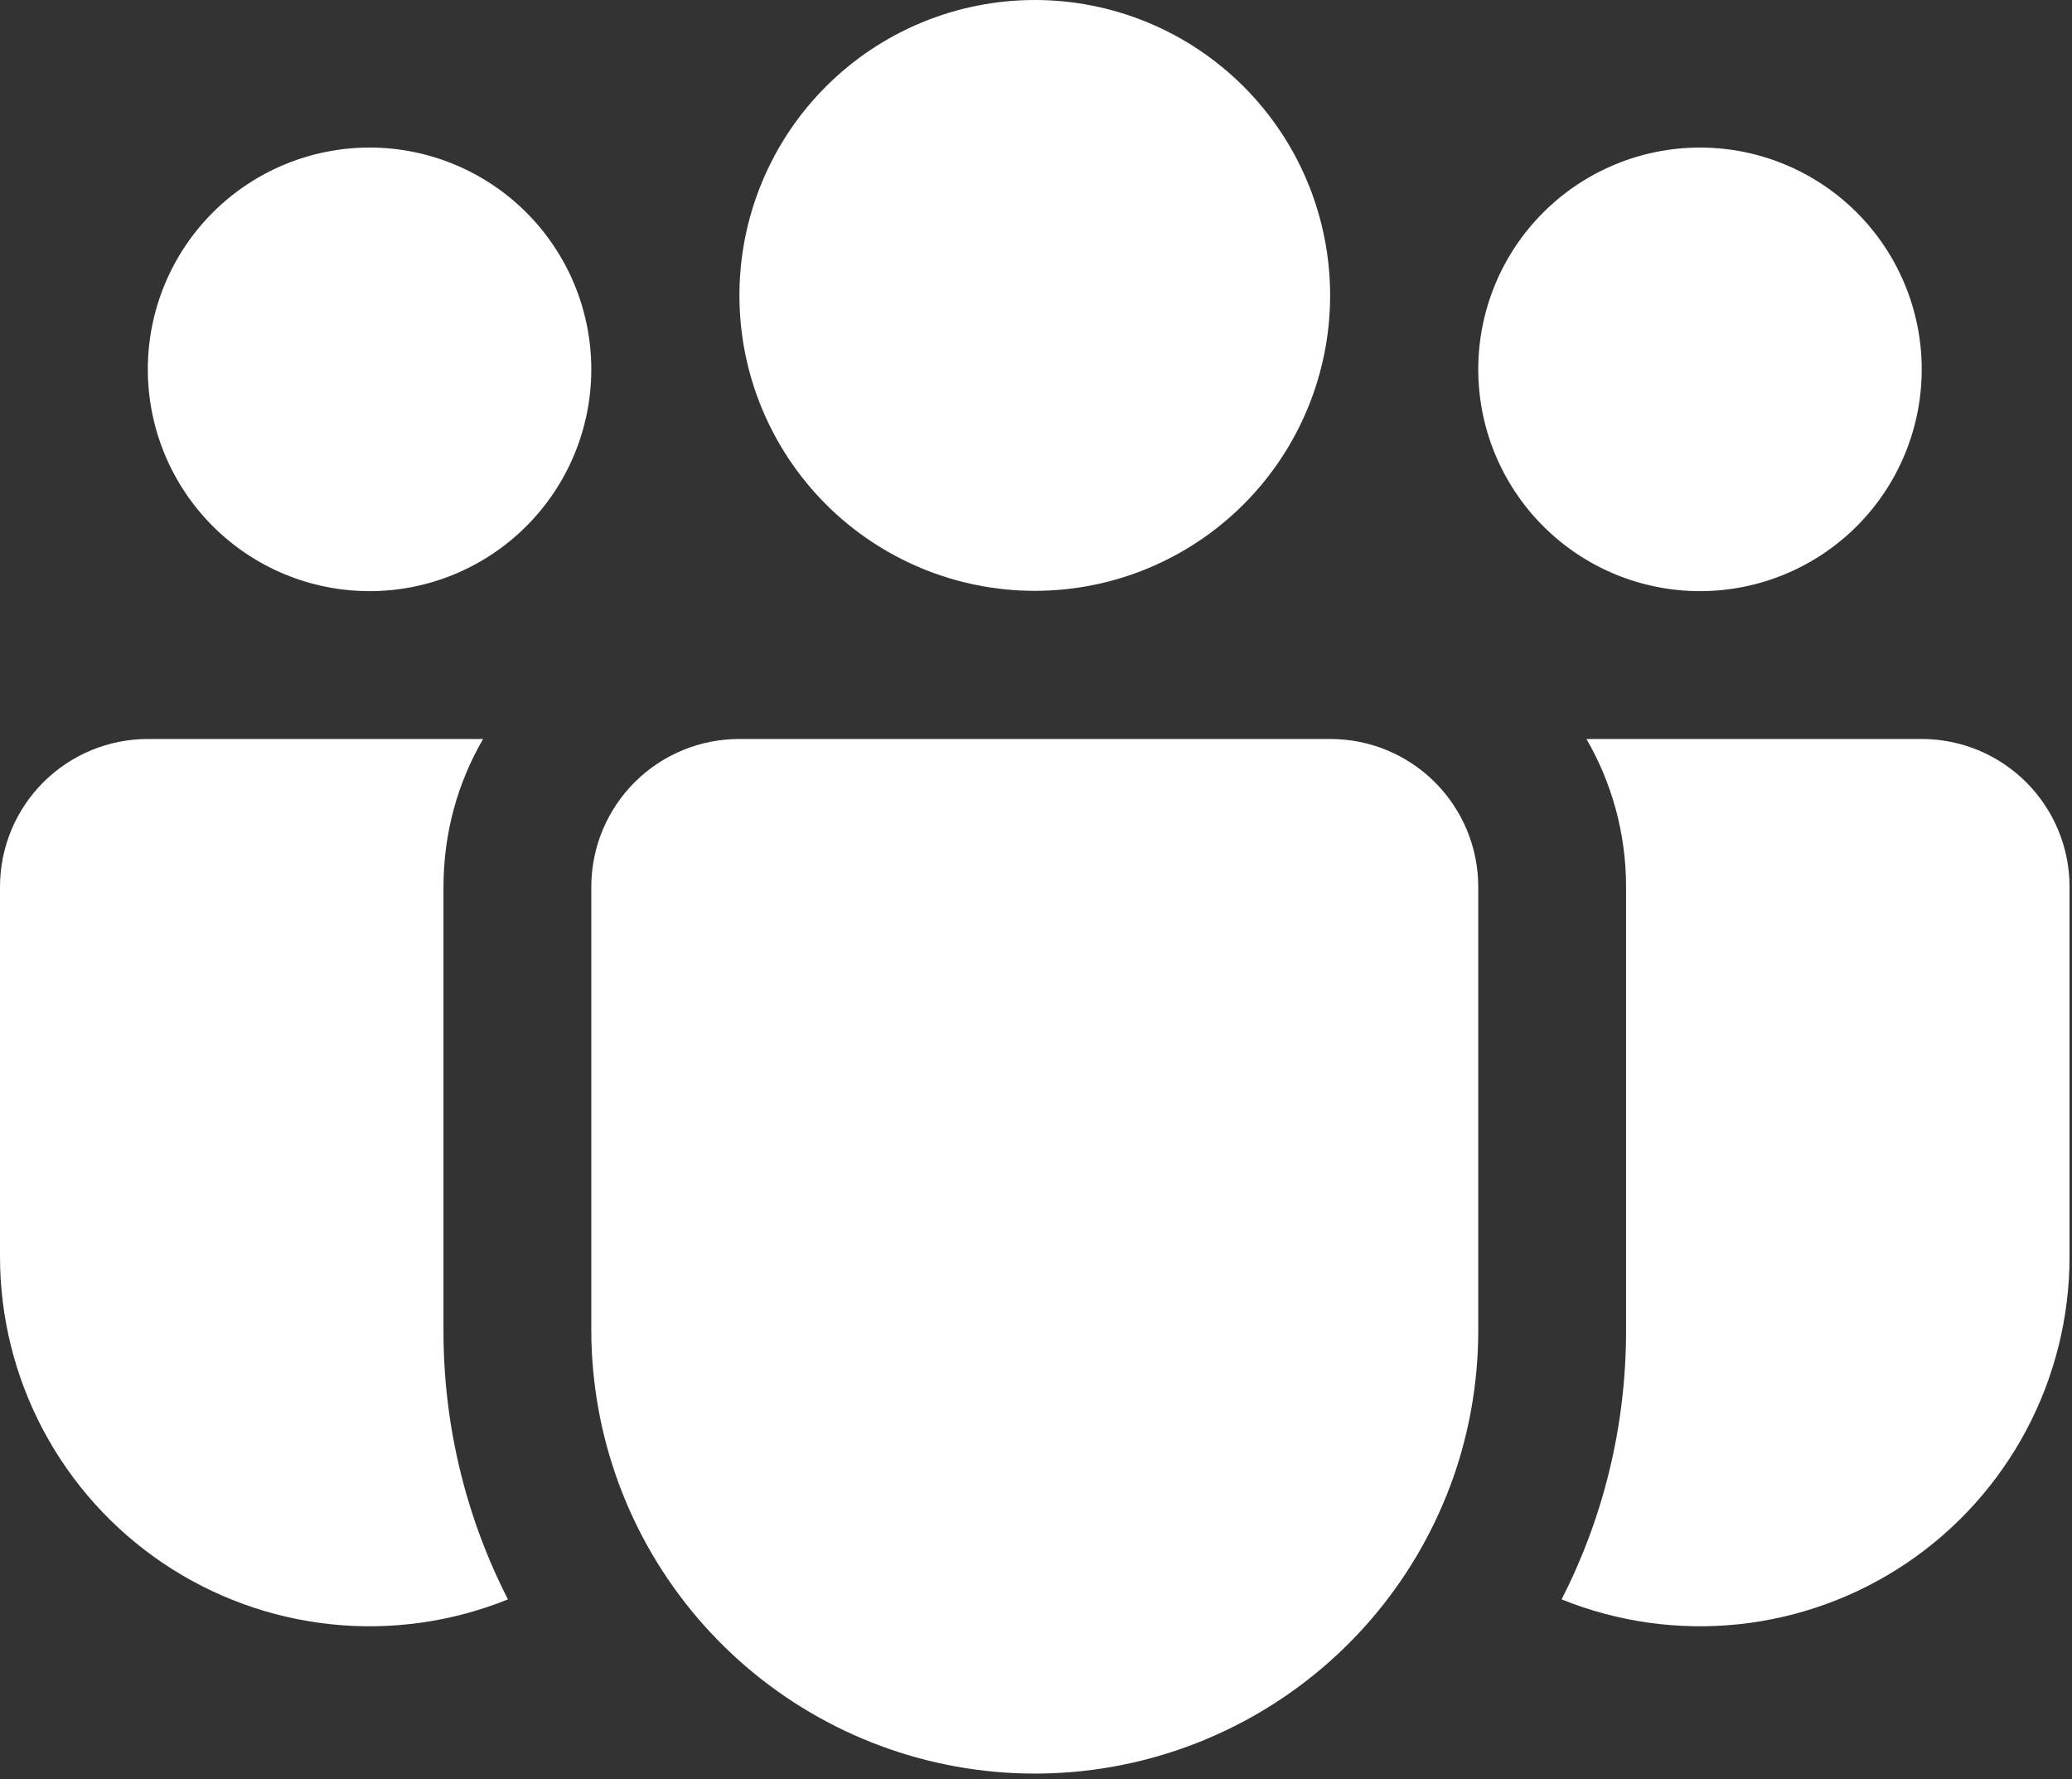 <svg width="106" height="91" viewBox="0 0 106 91" fill="none" xmlns="http://www.w3.org/2000/svg">
<rect x="0" y="0" width="106" height="91" fill="#333333" stroke="none"/>
<path d="M52.938 0C50.953 -2.95677e-08 48.988 0.391 47.155 1.15C45.322 1.91 43.656 3.022 42.253 4.426C40.85 5.829 39.737 7.494 38.978 9.328C38.218 11.161 37.828 13.126 37.828 15.11C37.828 17.094 38.218 19.059 38.978 20.892C39.737 22.725 40.85 24.391 42.253 25.794C43.656 27.197 45.322 28.31 47.155 29.07C48.988 29.829 50.953 30.22 52.938 30.22C56.945 30.22 60.788 28.628 63.622 25.794C66.456 22.96 68.047 19.117 68.047 15.11C68.047 11.102 66.456 7.259 63.622 4.426C60.788 1.592 56.945 0 52.938 0Z" fill="white"/>
<path d="M86.969 7.547C83.96 7.547 81.075 8.743 78.948 10.87C76.82 12.997 75.625 15.883 75.625 18.891C75.625 21.9 76.82 24.785 78.948 26.912C81.075 29.04 83.96 30.235 86.969 30.235C89.977 30.235 92.863 29.04 94.99 26.912C97.117 24.785 98.312 21.9 98.312 18.891C98.312 15.883 97.117 12.997 94.99 10.87C92.863 8.743 89.977 7.547 86.969 7.547Z" fill="white"/>
<path d="M18.906 7.547C15.898 7.547 13.012 8.743 10.885 10.87C8.758 12.997 7.562 15.883 7.562 18.891C7.562 21.9 8.758 24.785 10.885 26.912C13.012 29.04 15.898 30.235 18.906 30.235C21.915 30.235 24.8 29.04 26.927 26.912C29.055 24.785 30.25 21.9 30.25 18.891C30.25 15.883 29.055 12.997 26.927 10.87C24.8 8.743 21.915 7.547 18.906 7.547Z" fill="white"/>
<path d="M30.25 45.307C30.264 43.31 31.067 41.4 32.484 39.994C33.9 38.587 35.816 37.797 37.812 37.797H68.062C70.068 37.797 71.992 38.594 73.41 40.012C74.828 41.431 75.625 43.354 75.625 45.36V68.047C75.624 70.427 75.252 72.793 74.521 75.058C72.846 80.191 69.397 84.558 64.792 87.376C60.187 90.195 54.728 91.279 49.395 90.434C44.063 89.59 39.206 86.872 35.697 82.769C32.188 78.666 30.257 73.446 30.25 68.047V45.36V45.307Z" fill="white"/>
<path d="M22.688 45.36C22.688 42.6 23.421 40.021 24.714 37.797H7.562C5.557 37.797 3.633 38.594 2.215 40.012C0.797 41.431 1.04675e-06 43.354 1.04675e-06 45.36V64.266C-0.001 67.362 0.758 70.41 2.21 73.143C3.663 75.877 5.764 78.212 8.33 79.944C10.895 81.675 13.847 82.75 16.925 83.075C20.004 83.399 23.114 82.963 25.985 81.804C23.808 77.543 22.678 72.825 22.688 68.04V45.36Z" fill="white"/>
<path d="M83.187 45.36V68.047C83.187 73.001 82 77.674 79.89 81.804C82.76 82.963 85.871 83.399 88.95 83.075C92.028 82.75 94.98 81.675 97.545 79.944C100.111 78.212 102.212 75.877 103.665 73.143C105.117 70.41 105.876 67.362 105.875 64.266V45.36C105.875 43.354 105.078 41.431 103.66 40.012C102.242 38.594 100.318 37.797 98.312 37.797H81.161C82.446 40.021 83.187 42.6 83.187 45.36Z" fill="white"/>
</svg>
